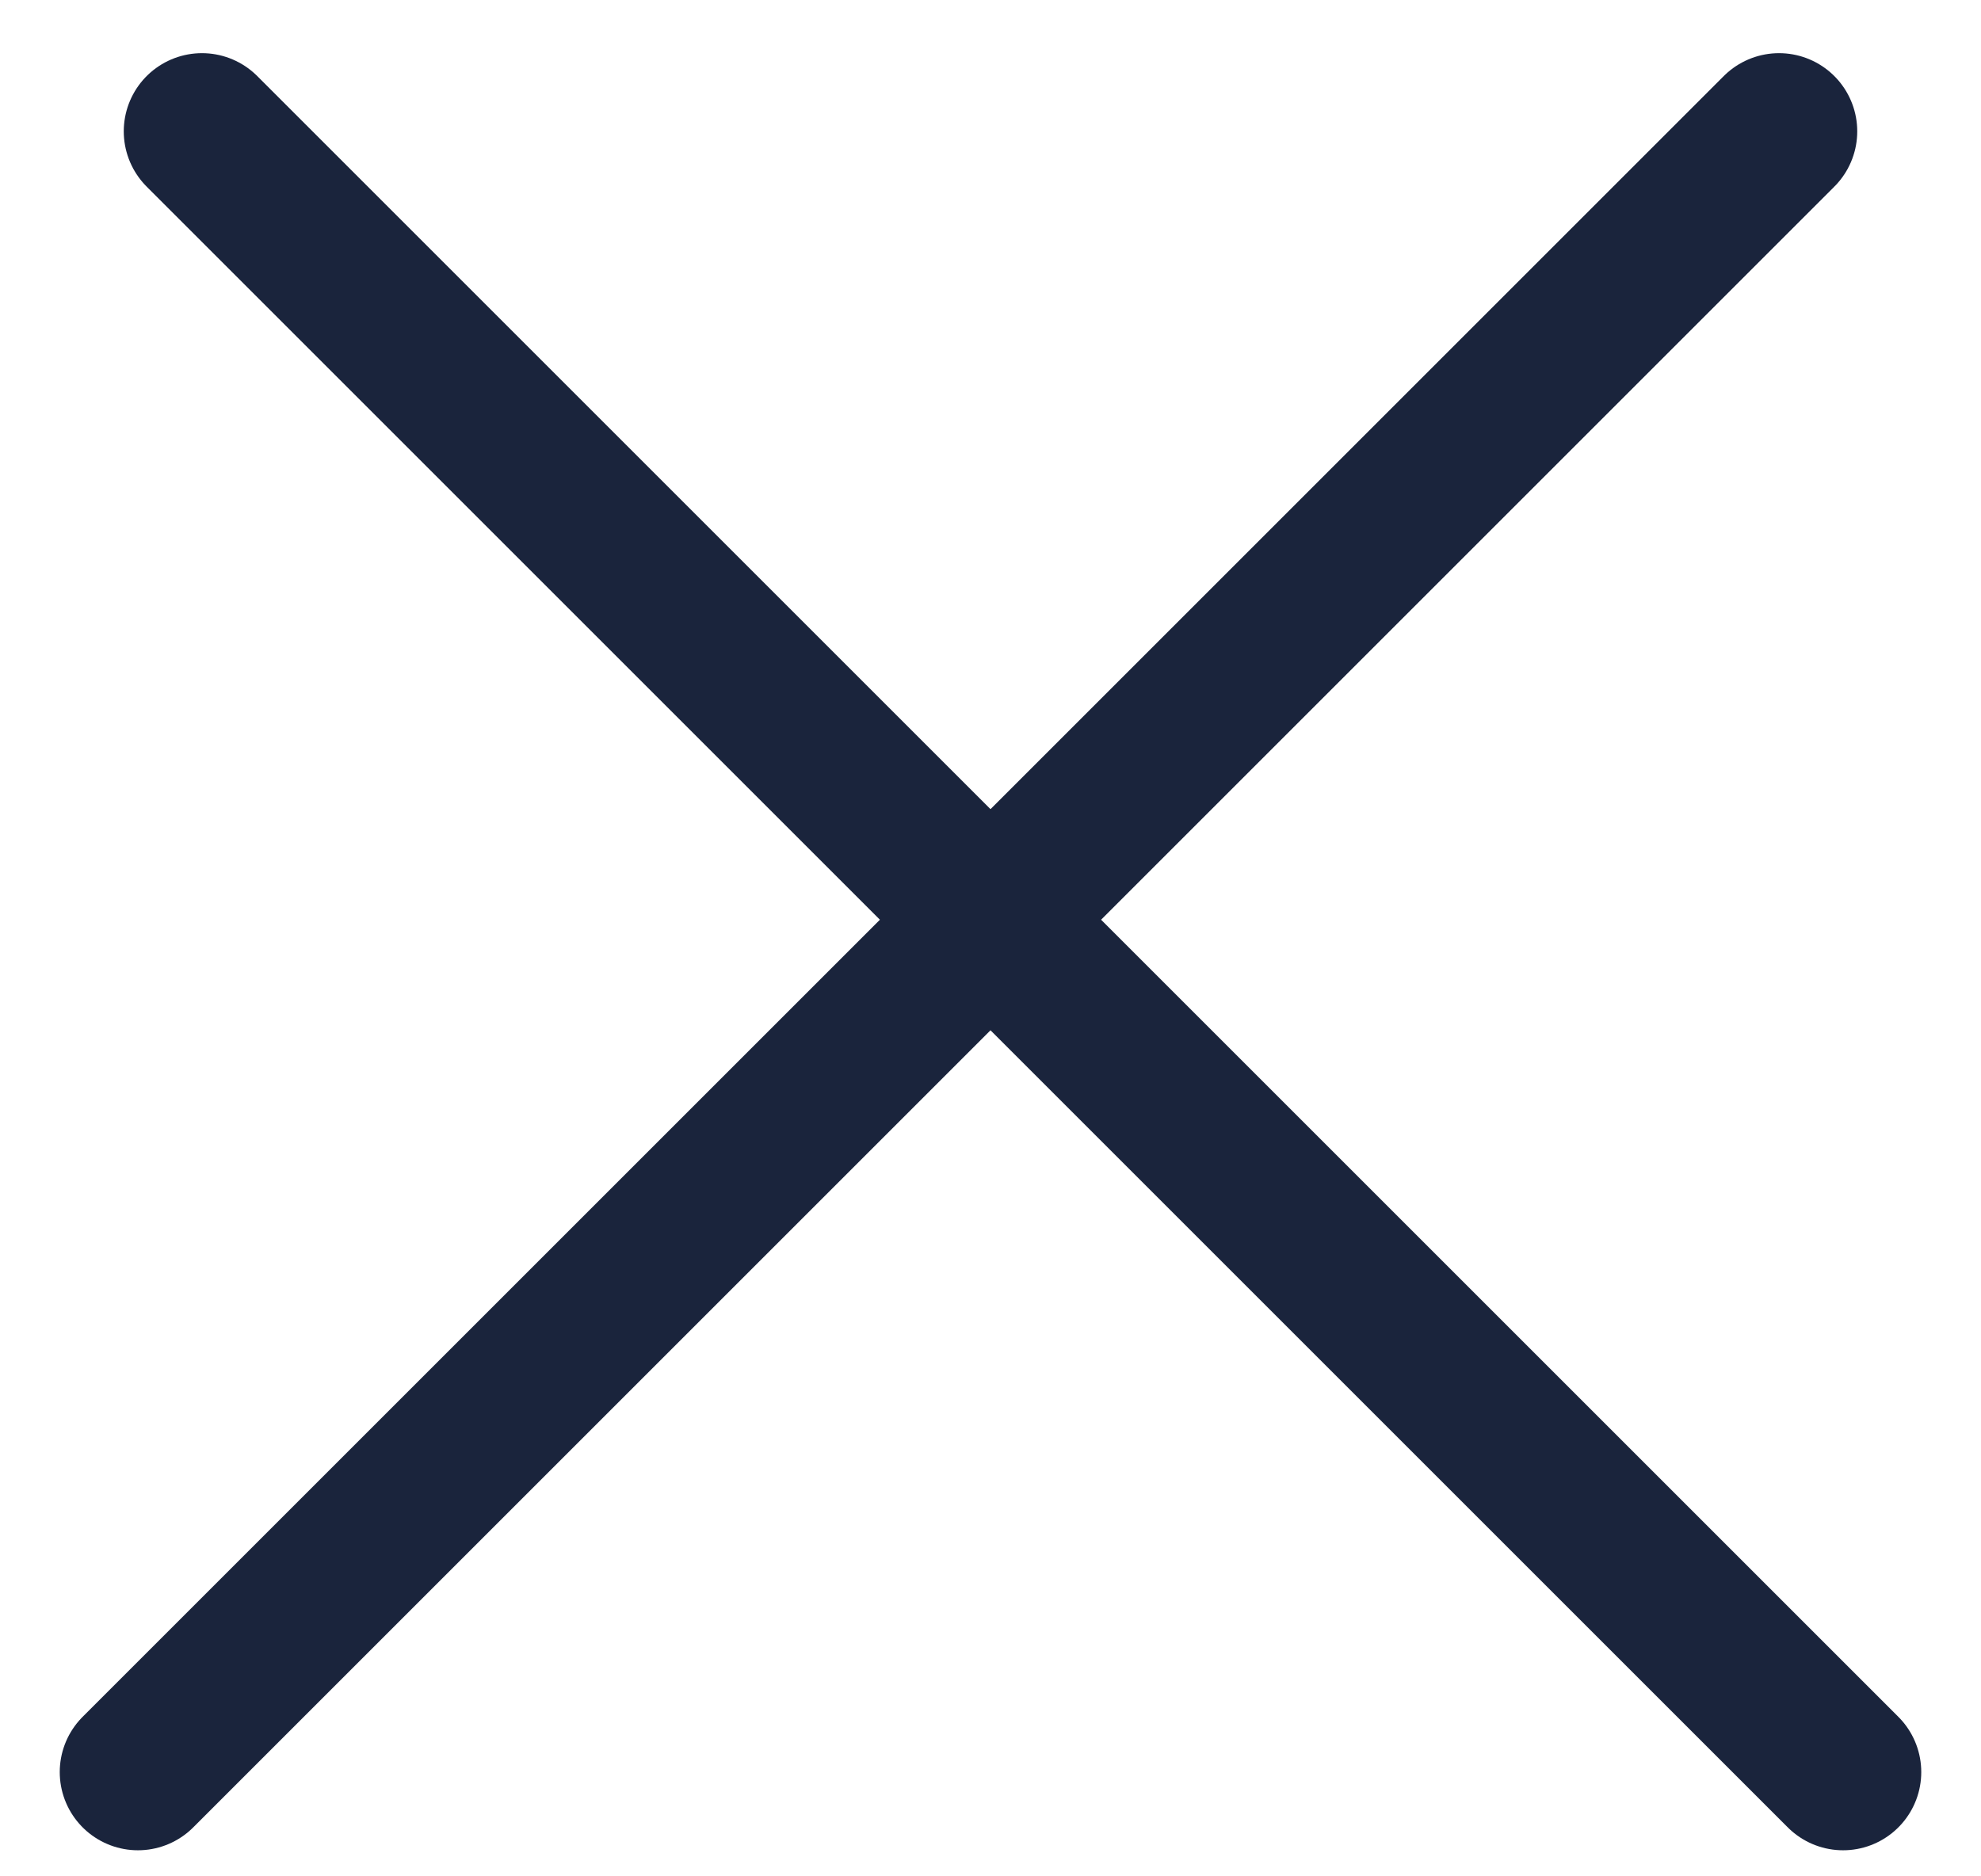<?xml version="1.0" encoding="UTF-8"?>
<svg xmlns="http://www.w3.org/2000/svg" width="19" height="18" viewBox="0 0 19 18">
    <g fill="none" fill-rule="evenodd" stroke="#1A243C" stroke-linecap="round" stroke-width="1.5">
        <path d="M17.677 17L1.937 1.26M1.323 17l15.74-15.74"/>
    </g>
</svg>
